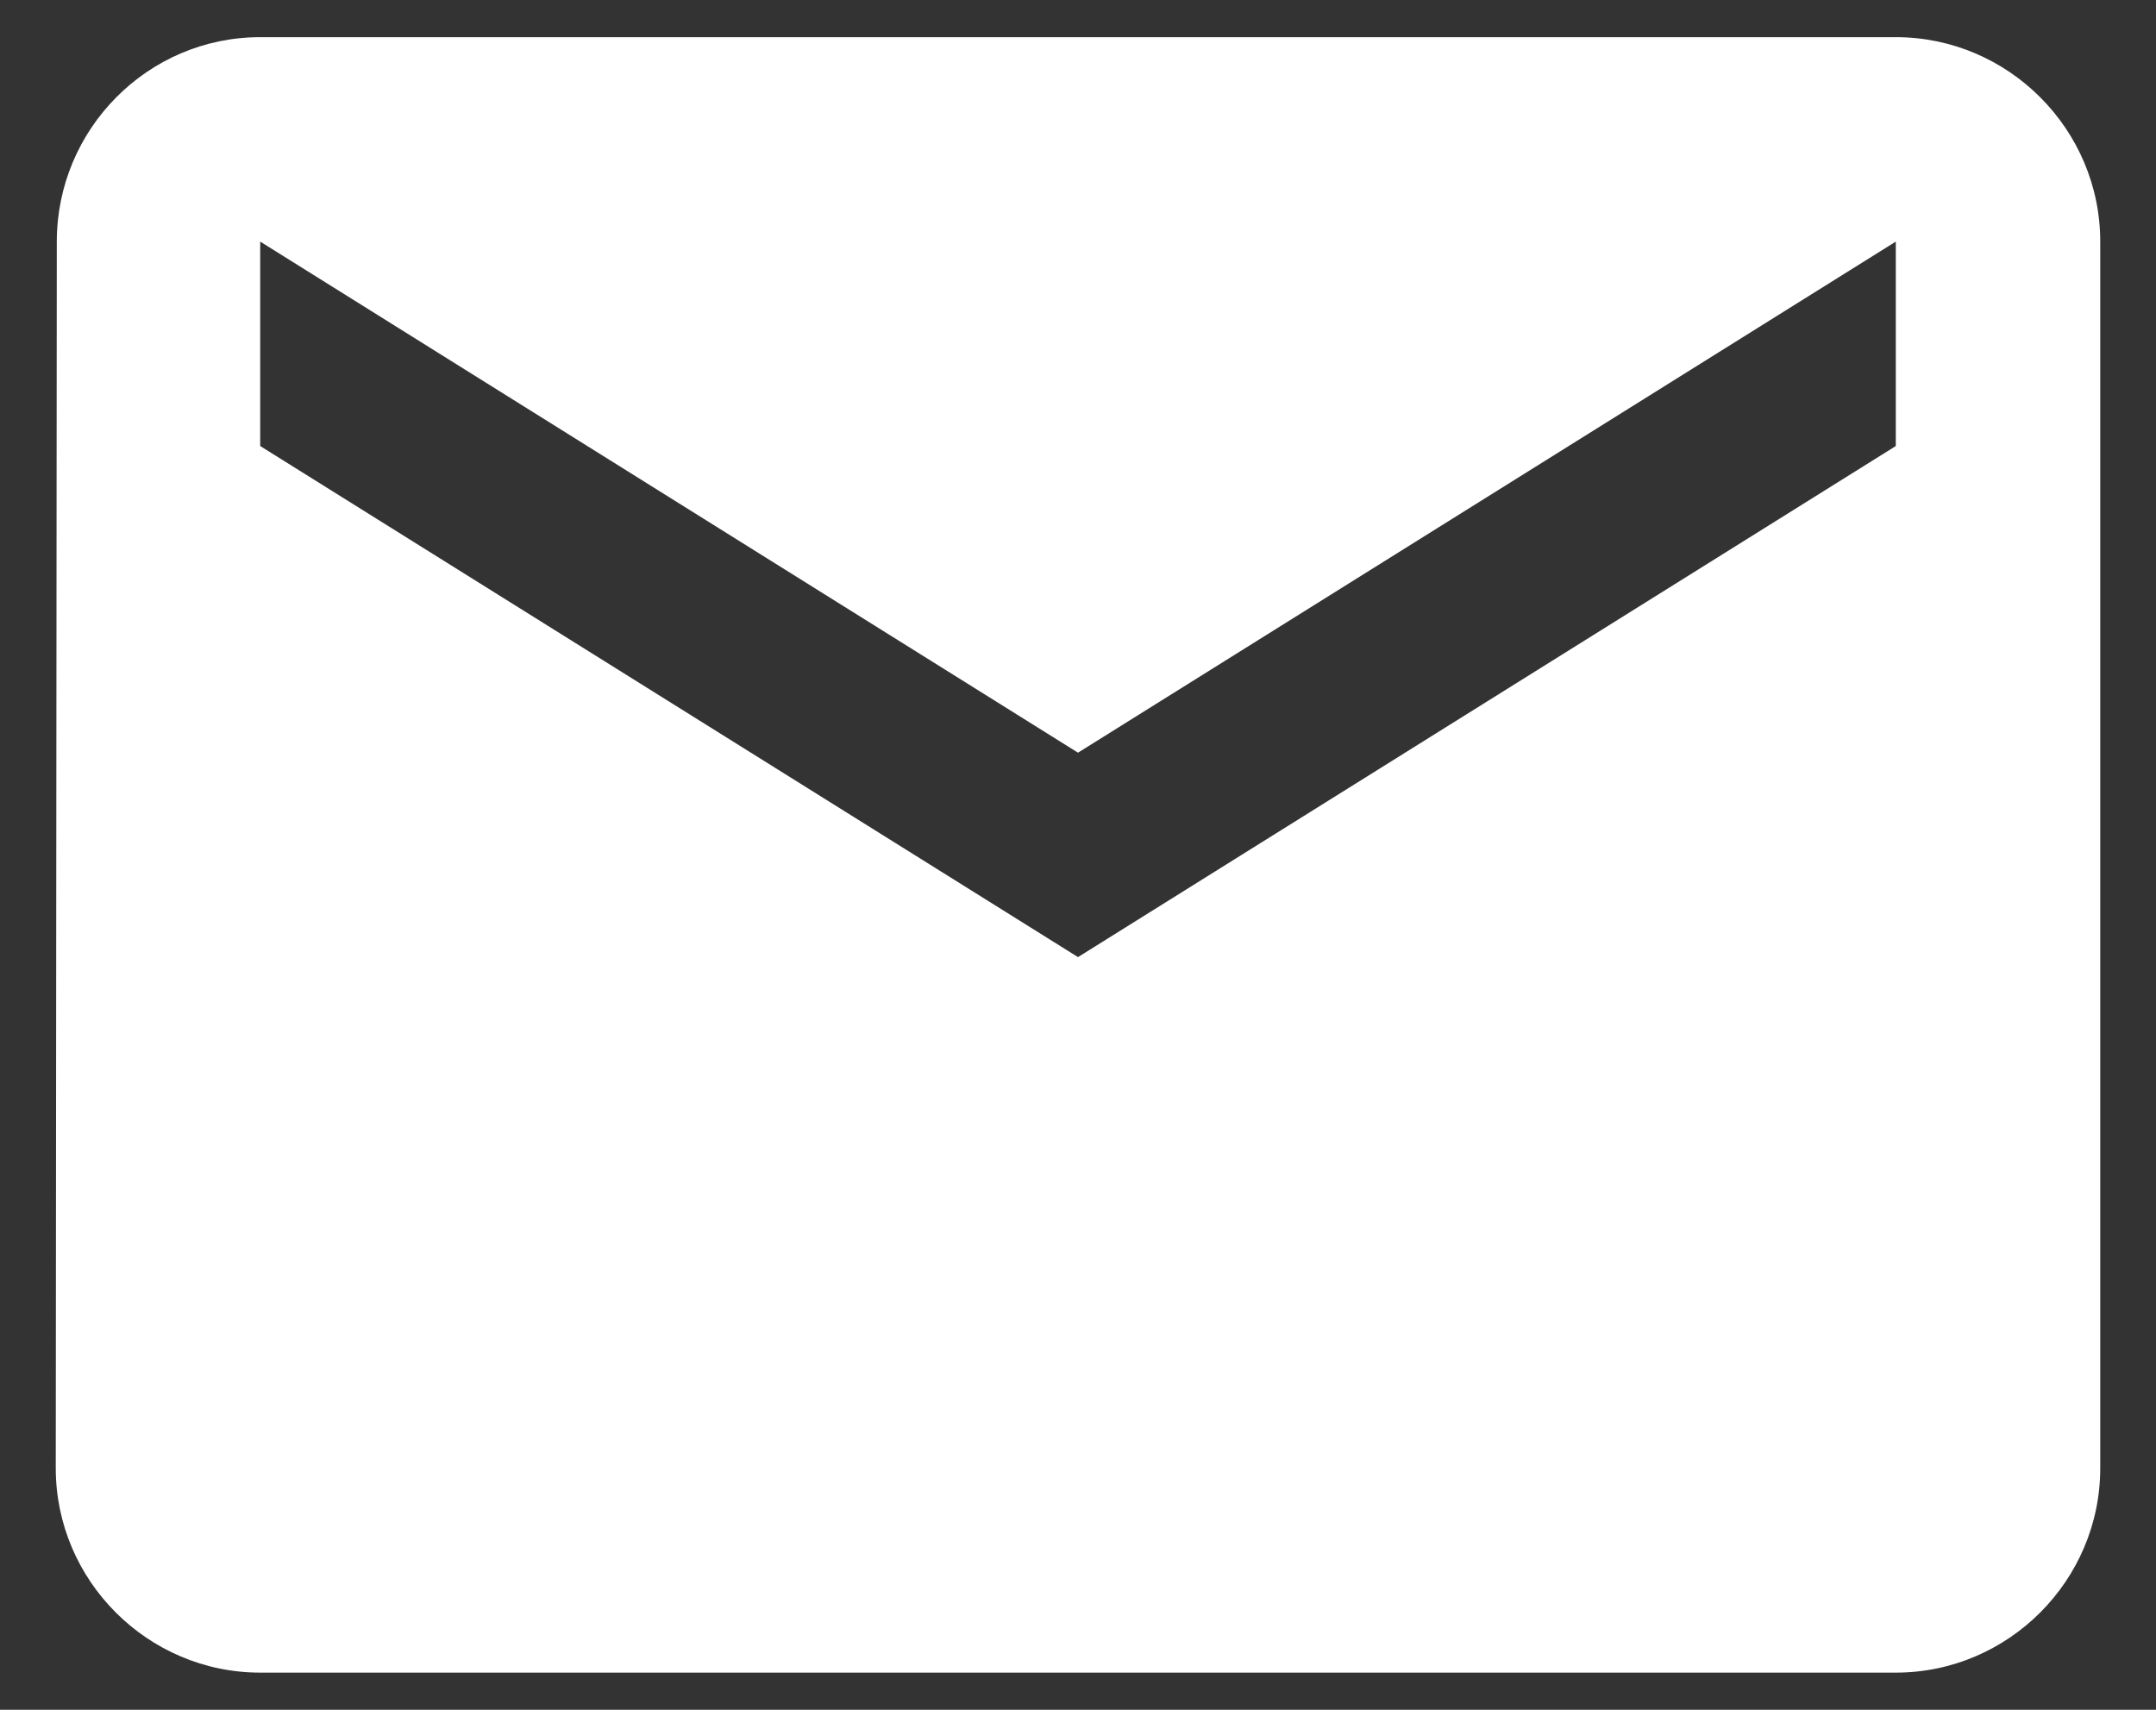 <svg width="29" height="23" viewBox="0 0 29 23" fill="none" xmlns="http://www.w3.org/2000/svg">
<rect x="0" y="0" width="29" height="23" fill="#333333" stroke="none"/>
<path d="M25.5 0.5H3.5C1.988 0.5 0.764 1.738 0.764 3.25L0.75 19.75C0.75 21.262 1.988 22.5 3.5 22.5H25.5C27.012 22.5 28.25 21.262 28.25 19.75V3.25C28.25 1.738 27.012 0.5 25.5 0.5ZM25.5 6L14.5 12.875L3.5 6V3.25L14.5 10.125L25.5 3.25V6Z" fill="white"/>
</svg>
